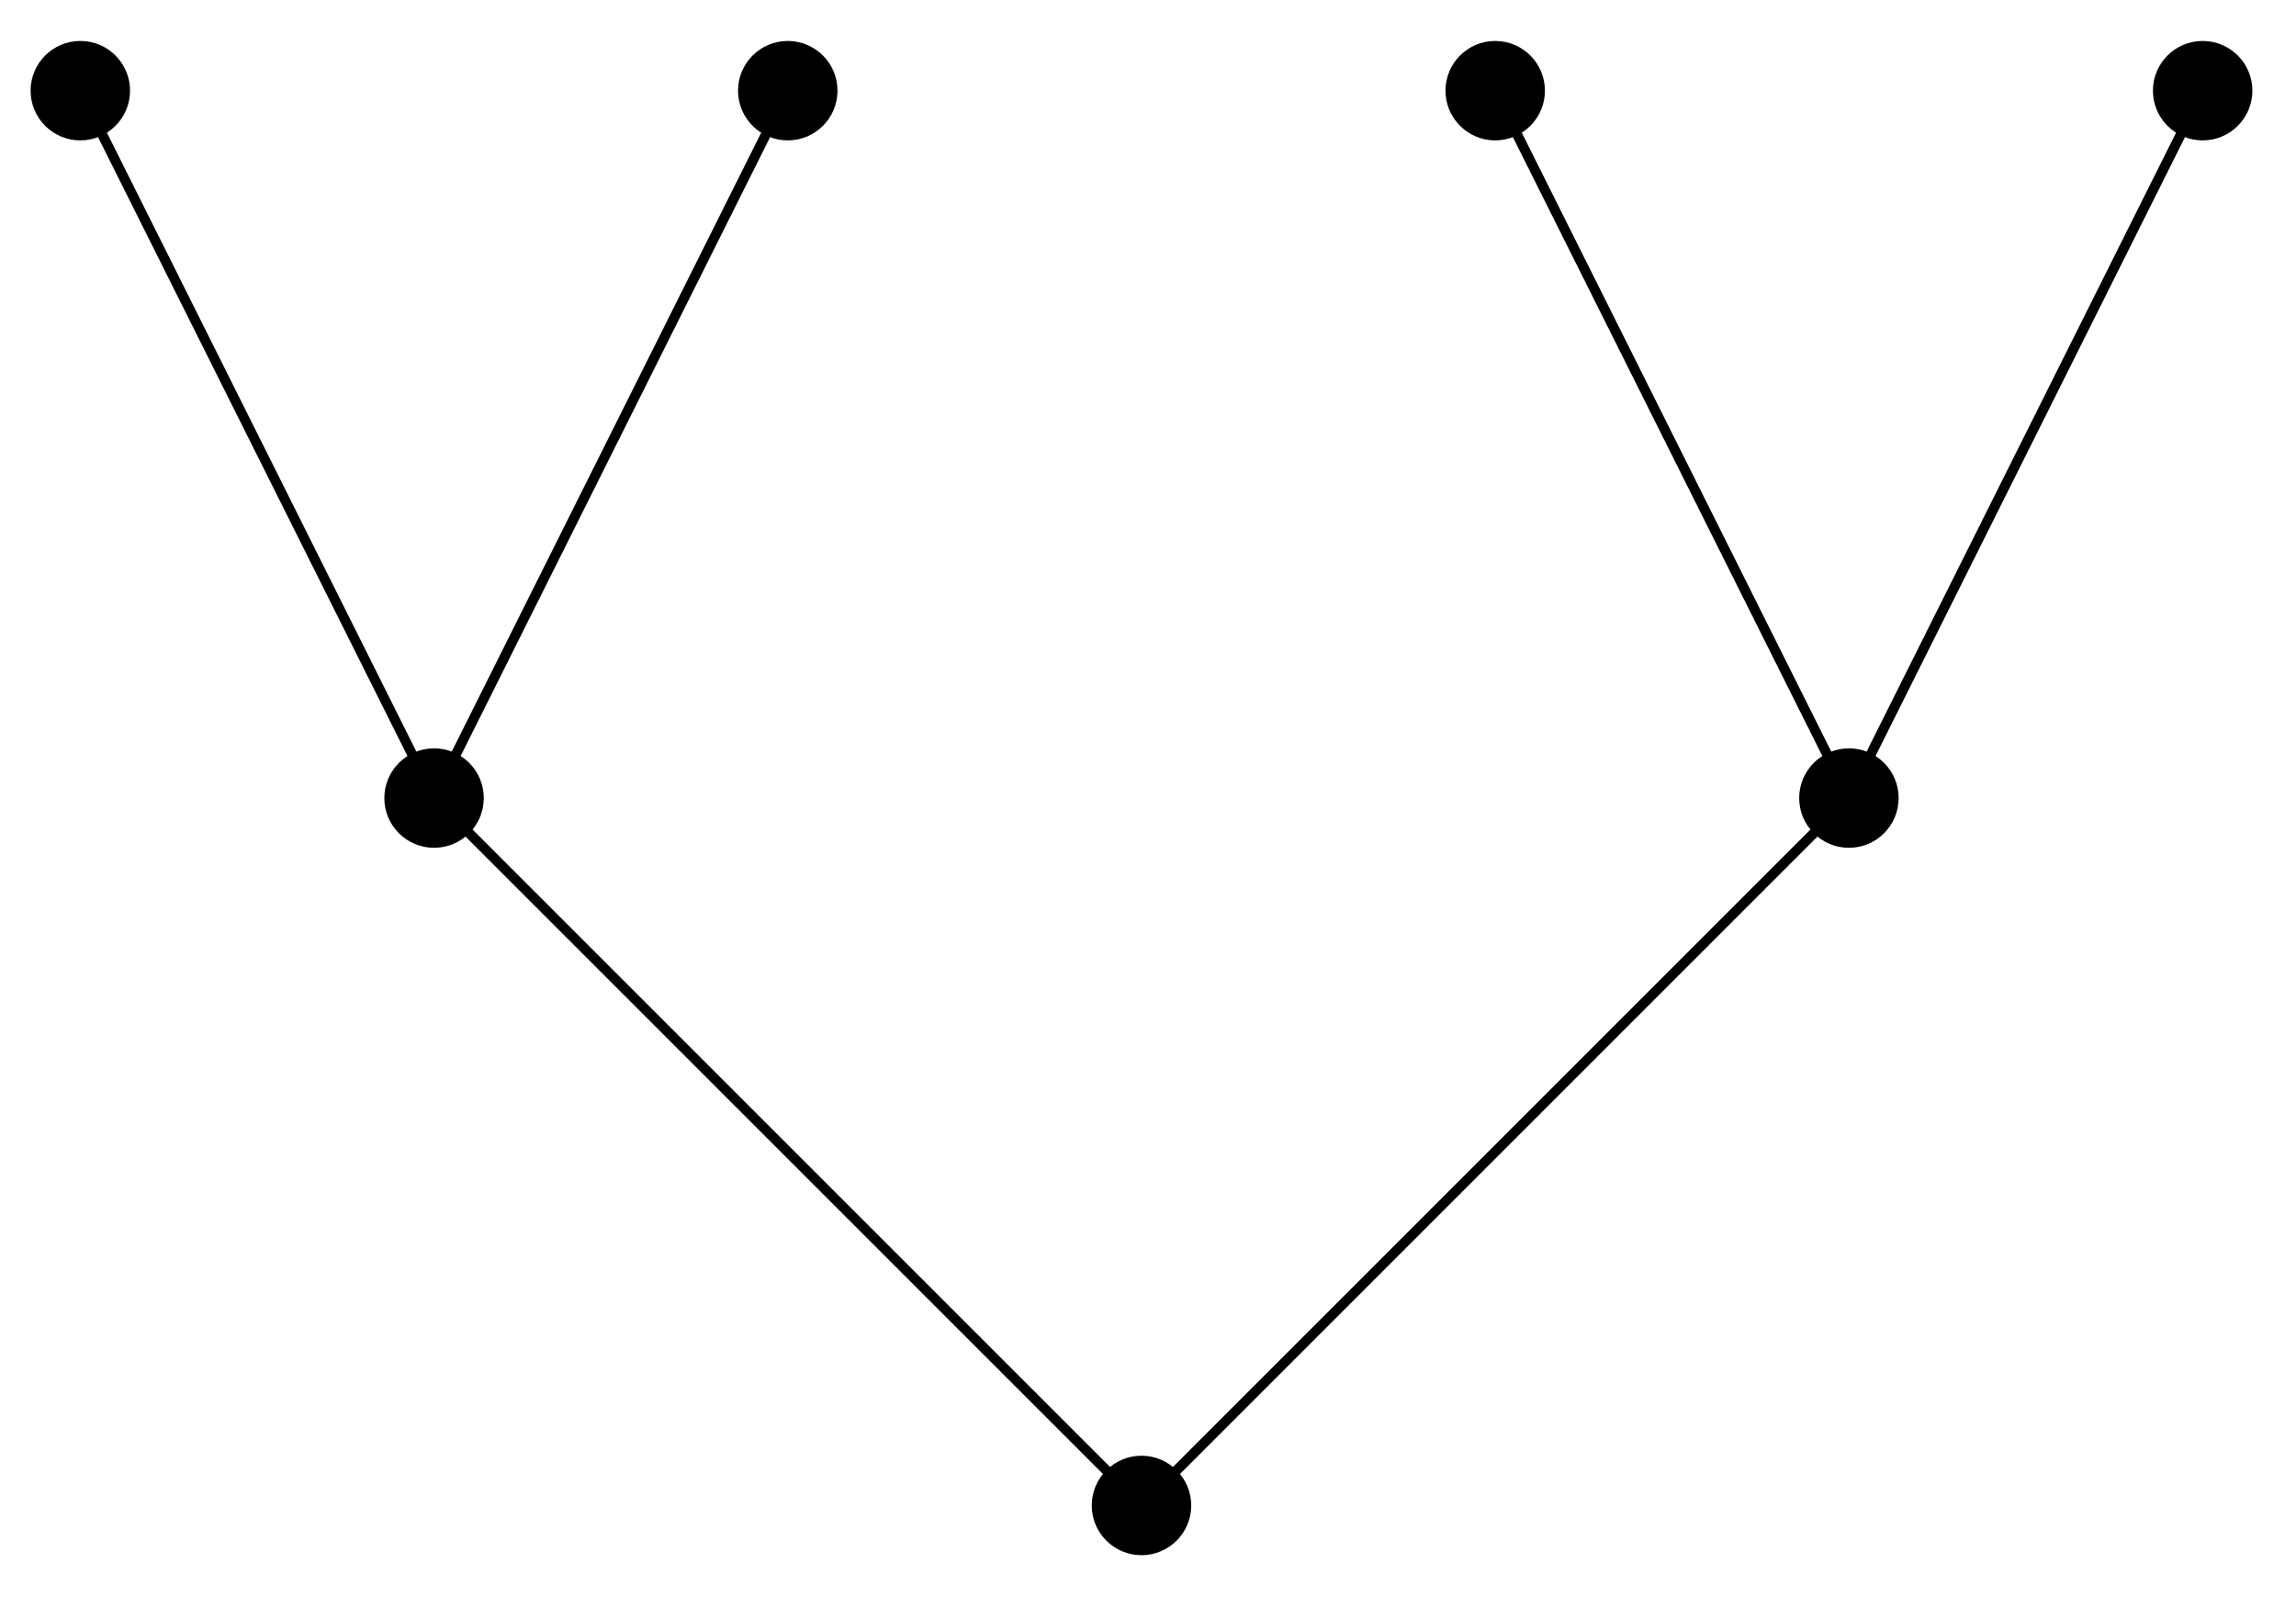 <svg xmlns="http://www.w3.org/2000/svg" xmlns:xlink="http://www.w3.org/1999/xlink" version="1.1" width="92pt" height="64pt" viewBox="0 0 92 64">
<path transform="matrix(1,0,0,-1,45.739,60.327)" stroke-width=".399" stroke-linecap="butt" stroke-miterlimit="10" stroke-linejoin="miter" fill="none" stroke="#000000" d="M0 0-28.347 28.347-42.52 56.694M-28.347 28.347-14.173 56.694M0 0 28.347 28.347 42.52 56.694M28.347 28.347 14.173 56.694"/>
<path transform="matrix(1,0,0,-1,45.739,60.327)" d="M1.993 0C1.993 1.1 1.1 1.993 0 1.993-1.1 1.993-1.993 1.1-1.993 0-1.993-1.1-1.1-1.993 0-1.993 1.1-1.993 1.993-1.1 1.993 0ZM0 0"/>
<path transform="matrix(1,0,0,-1,45.739,60.327)" d="M-26.354 28.347C-26.354 29.447-27.246 30.339-28.347 30.339-29.447 30.339-30.339 29.447-30.339 28.347-30.339 27.246-29.447 26.354-28.347 26.354-27.246 26.354-26.354 27.246-26.354 28.347ZM-28.347 28.347"/>
<path transform="matrix(1,0,0,-1,45.739,60.327)" d="M-40.528 56.694C-40.528 57.794-41.42 58.686-42.52 58.686-43.621 58.686-44.513 57.794-44.513 56.694-44.513 55.593-43.621 54.701-42.52 54.701-41.42 54.701-40.528 55.593-40.528 56.694ZM-42.52 56.694"/>
<path transform="matrix(1,0,0,-1,45.739,60.327)" d="M-12.181 56.694C-12.181 57.794-13.073 58.686-14.173 58.686-15.274 58.686-16.166 57.794-16.166 56.694-16.166 55.593-15.274 54.701-14.173 54.701-13.073 54.701-12.181 55.593-12.181 56.694ZM-14.173 56.694"/>
<path transform="matrix(1,0,0,-1,45.739,60.327)" d="M30.339 28.347C30.339 29.447 29.447 30.339 28.347 30.339 27.246 30.339 26.354 29.447 26.354 28.347 26.354 27.246 27.246 26.354 28.347 26.354 29.447 26.354 30.339 27.246 30.339 28.347ZM28.347 28.347"/>
<path transform="matrix(1,0,0,-1,45.739,60.327)" d="M44.513 56.694C44.513 57.794 43.621 58.686 42.52 58.686 41.42 58.686 40.528 57.794 40.528 56.694 40.528 55.593 41.42 54.701 42.52 54.701 43.621 54.701 44.513 55.593 44.513 56.694ZM42.52 56.694"/>
<path transform="matrix(1,0,0,-1,45.739,60.327)" d="M16.166 56.694C16.166 57.794 15.274 58.686 14.173 58.686 13.073 58.686 12.181 57.794 12.181 56.694 12.181 55.593 13.073 54.701 14.173 54.701 15.274 54.701 16.166 55.593 16.166 56.694ZM14.173 56.694"/>
</svg>
